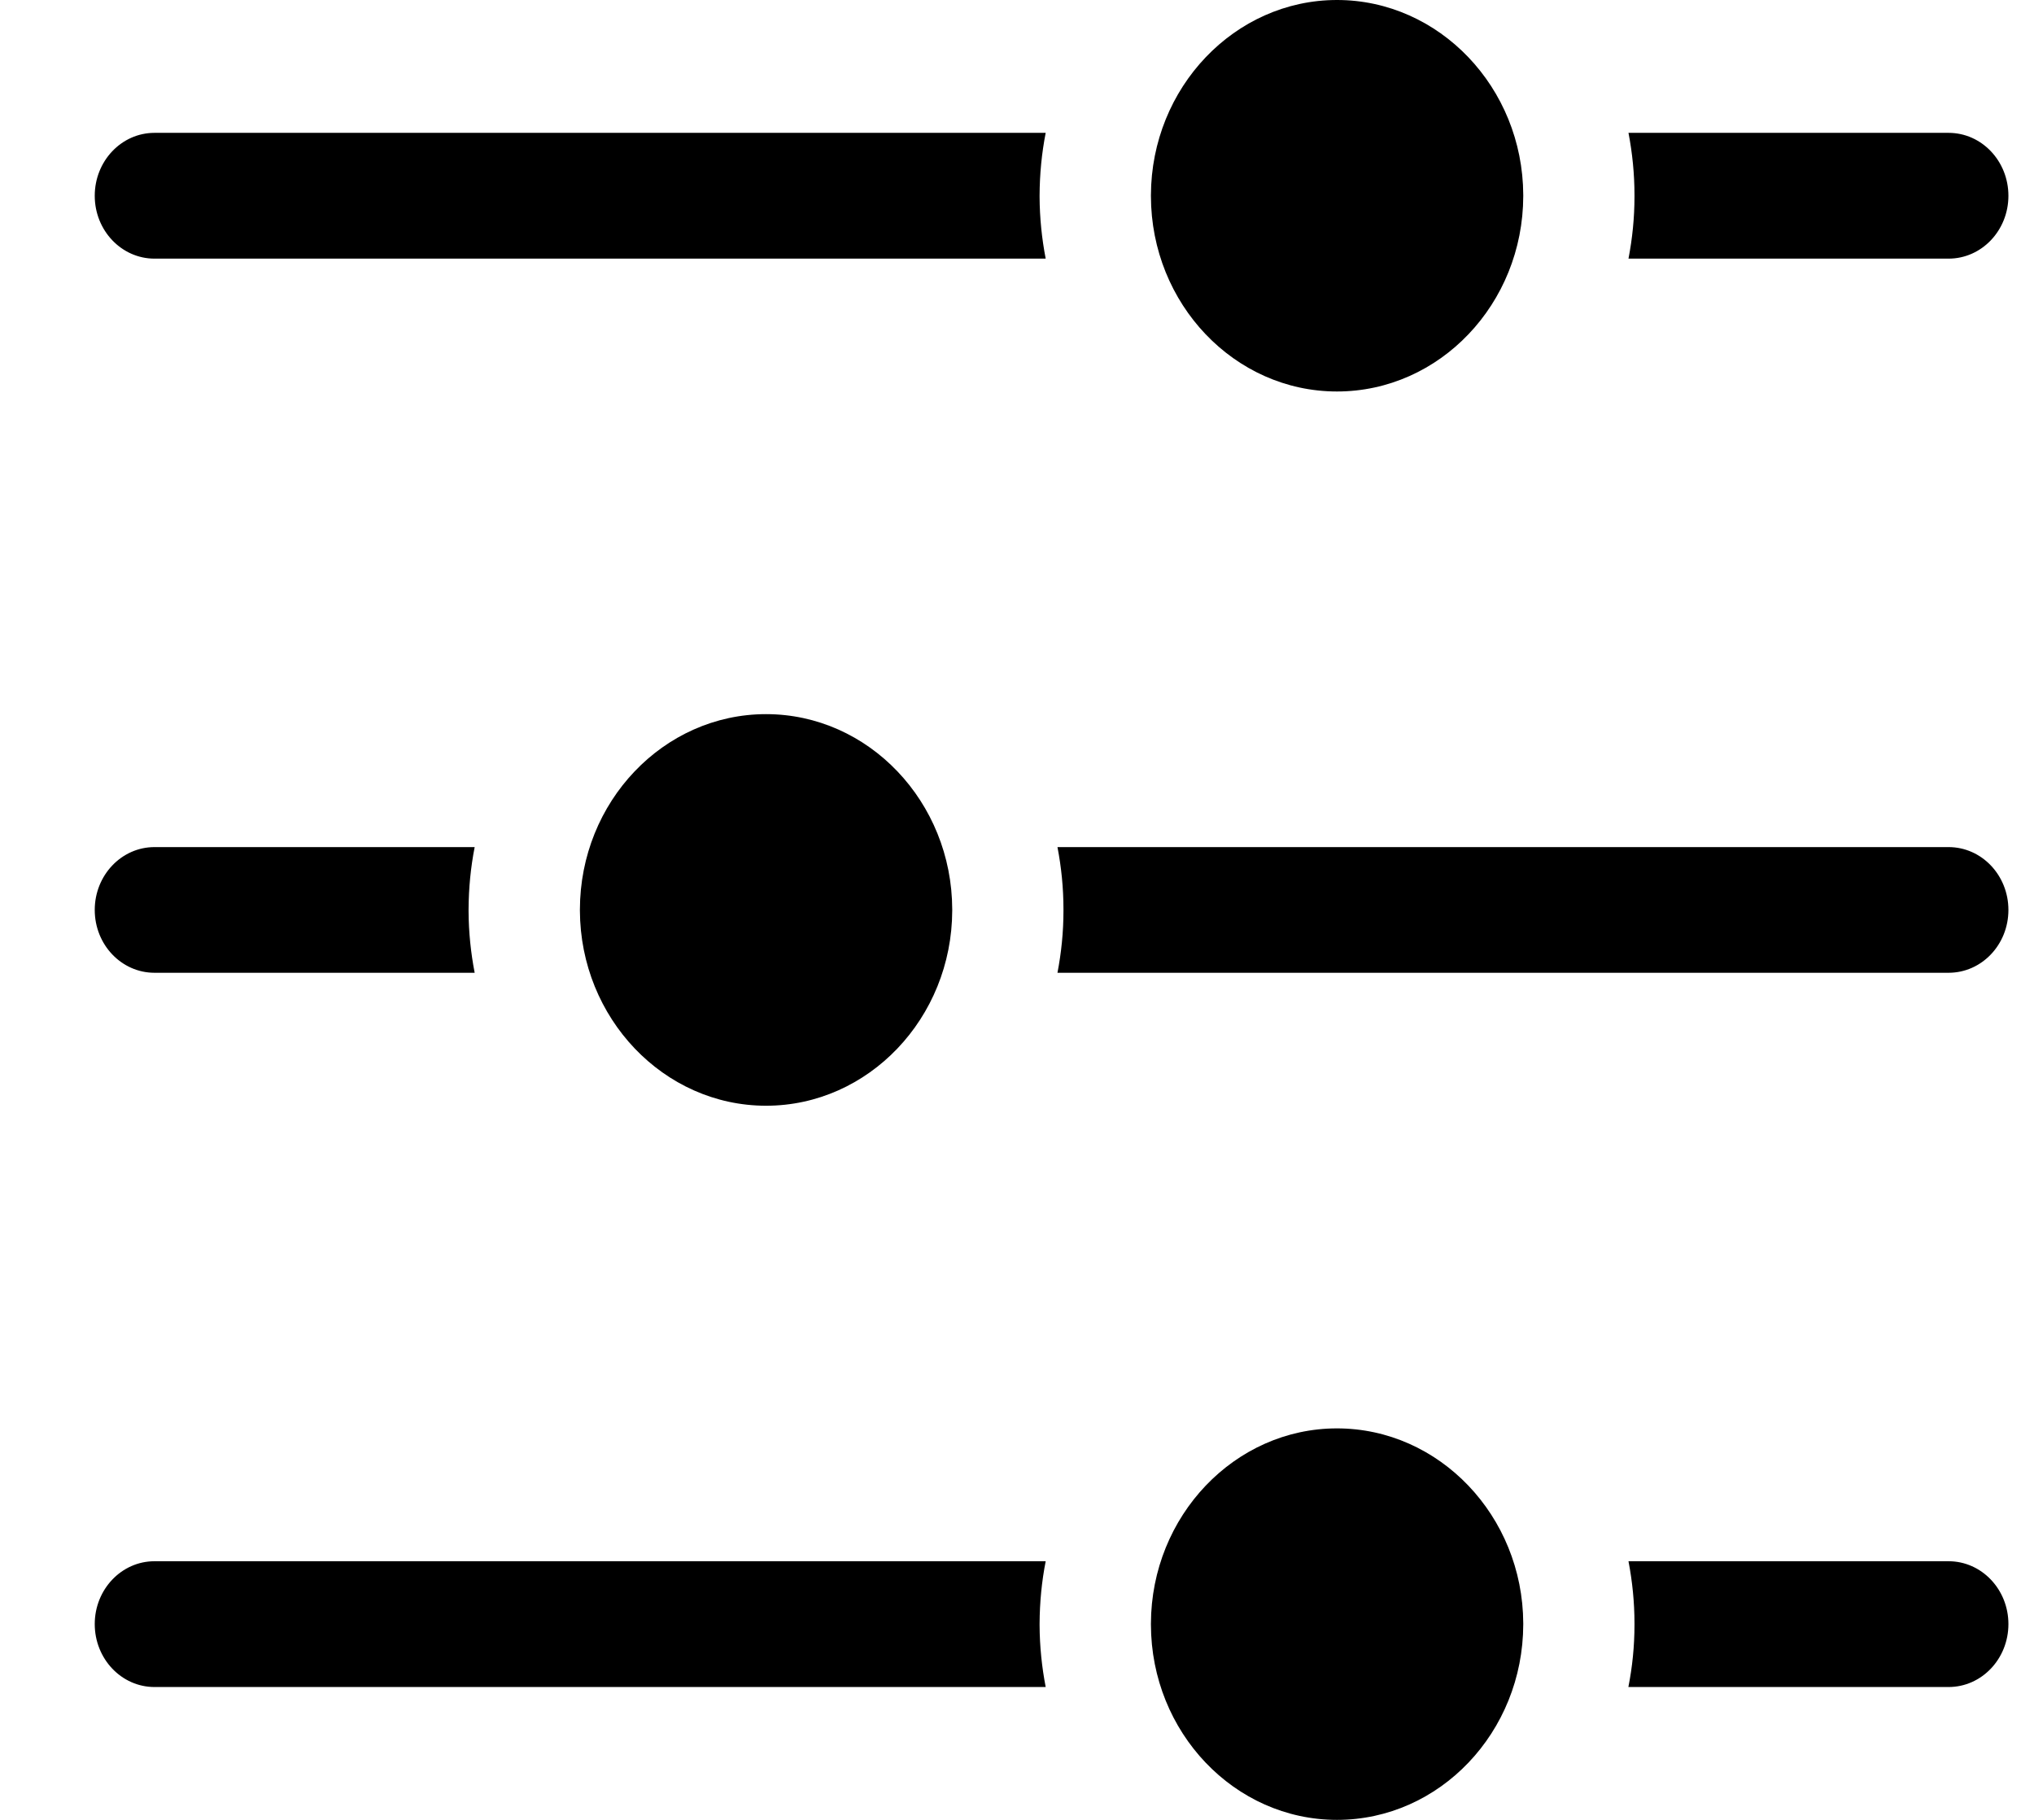 <svg width="19" height="17" viewBox="0 0 19 17" fill="none" xmlns="http://www.w3.org/2000/svg">
<path fill-rule="evenodd" clip-rule="evenodd" d="M1.443 2.416H9.768C9.732 2.23 9.712 2.037 9.711 1.84L9.711 1.824C9.712 1.624 9.731 1.43 9.768 1.241H1.443C1.135 1.241 0.885 1.504 0.885 1.829C0.885 2.153 1.135 2.416 1.443 2.416ZM8.895 8.498V8.506C8.892 9.511 8.112 10.329 7.156 10.329C6.201 10.329 5.421 9.512 5.417 8.507L5.417 8.497C5.418 7.49 6.198 6.671 7.156 6.671C8.113 6.671 8.893 7.49 8.895 8.496V8.498ZM18.202 7.913H9.878C9.914 8.1 9.934 8.294 9.934 8.493V8.497V8.509C9.934 8.707 9.914 8.9 9.878 9.087L18.202 9.087C18.511 9.087 18.761 8.825 18.761 8.5C18.761 8.176 18.511 7.913 18.202 7.913ZM4.434 7.913H1.443C1.135 7.913 0.885 8.176 0.885 8.5C0.885 8.825 1.135 9.087 1.443 9.087L4.434 9.087C4.398 8.901 4.378 8.709 4.377 8.512L4.377 8.495C4.378 8.296 4.397 8.101 4.434 7.913ZM12.489 17C11.532 17 10.753 16.182 10.751 15.176V15.173C10.751 15.171 10.751 15.168 10.751 15.166C10.754 14.161 11.534 13.343 12.489 13.343C13.444 13.343 14.225 14.16 14.229 15.164L14.229 15.174C14.227 16.181 13.448 17 12.489 17ZM18.202 14.584H15.212C15.248 14.772 15.268 14.966 15.268 15.165V15.169V15.18C15.268 15.378 15.248 15.572 15.211 15.759H18.202C18.511 15.759 18.761 15.496 18.761 15.171C18.761 14.847 18.511 14.584 18.202 14.584ZM9.768 14.584H1.443C1.135 14.584 0.885 14.847 0.885 15.171C0.885 15.496 1.135 15.759 1.443 15.759H9.768C9.732 15.573 9.712 15.38 9.711 15.183L9.711 15.167C9.712 14.967 9.731 14.772 9.768 14.584ZM10.751 1.83C10.751 1.828 10.751 1.826 10.751 1.823C10.754 0.818 11.534 1.2371e-09 12.489 1.2371e-09C13.444 -3.67073e-05 14.225 0.817 14.229 1.821L14.229 1.832C14.227 2.838 13.448 3.657 12.489 3.657C11.532 3.657 10.753 2.839 10.751 1.833V1.83ZM15.212 2.416L18.202 2.416C18.511 2.416 18.761 2.153 18.761 1.829C18.761 1.504 18.511 1.241 18.202 1.241H15.212C15.248 1.429 15.268 1.623 15.268 1.822V1.826V1.838C15.268 2.036 15.248 2.229 15.212 2.416Z" fill="black"/>
</svg>
